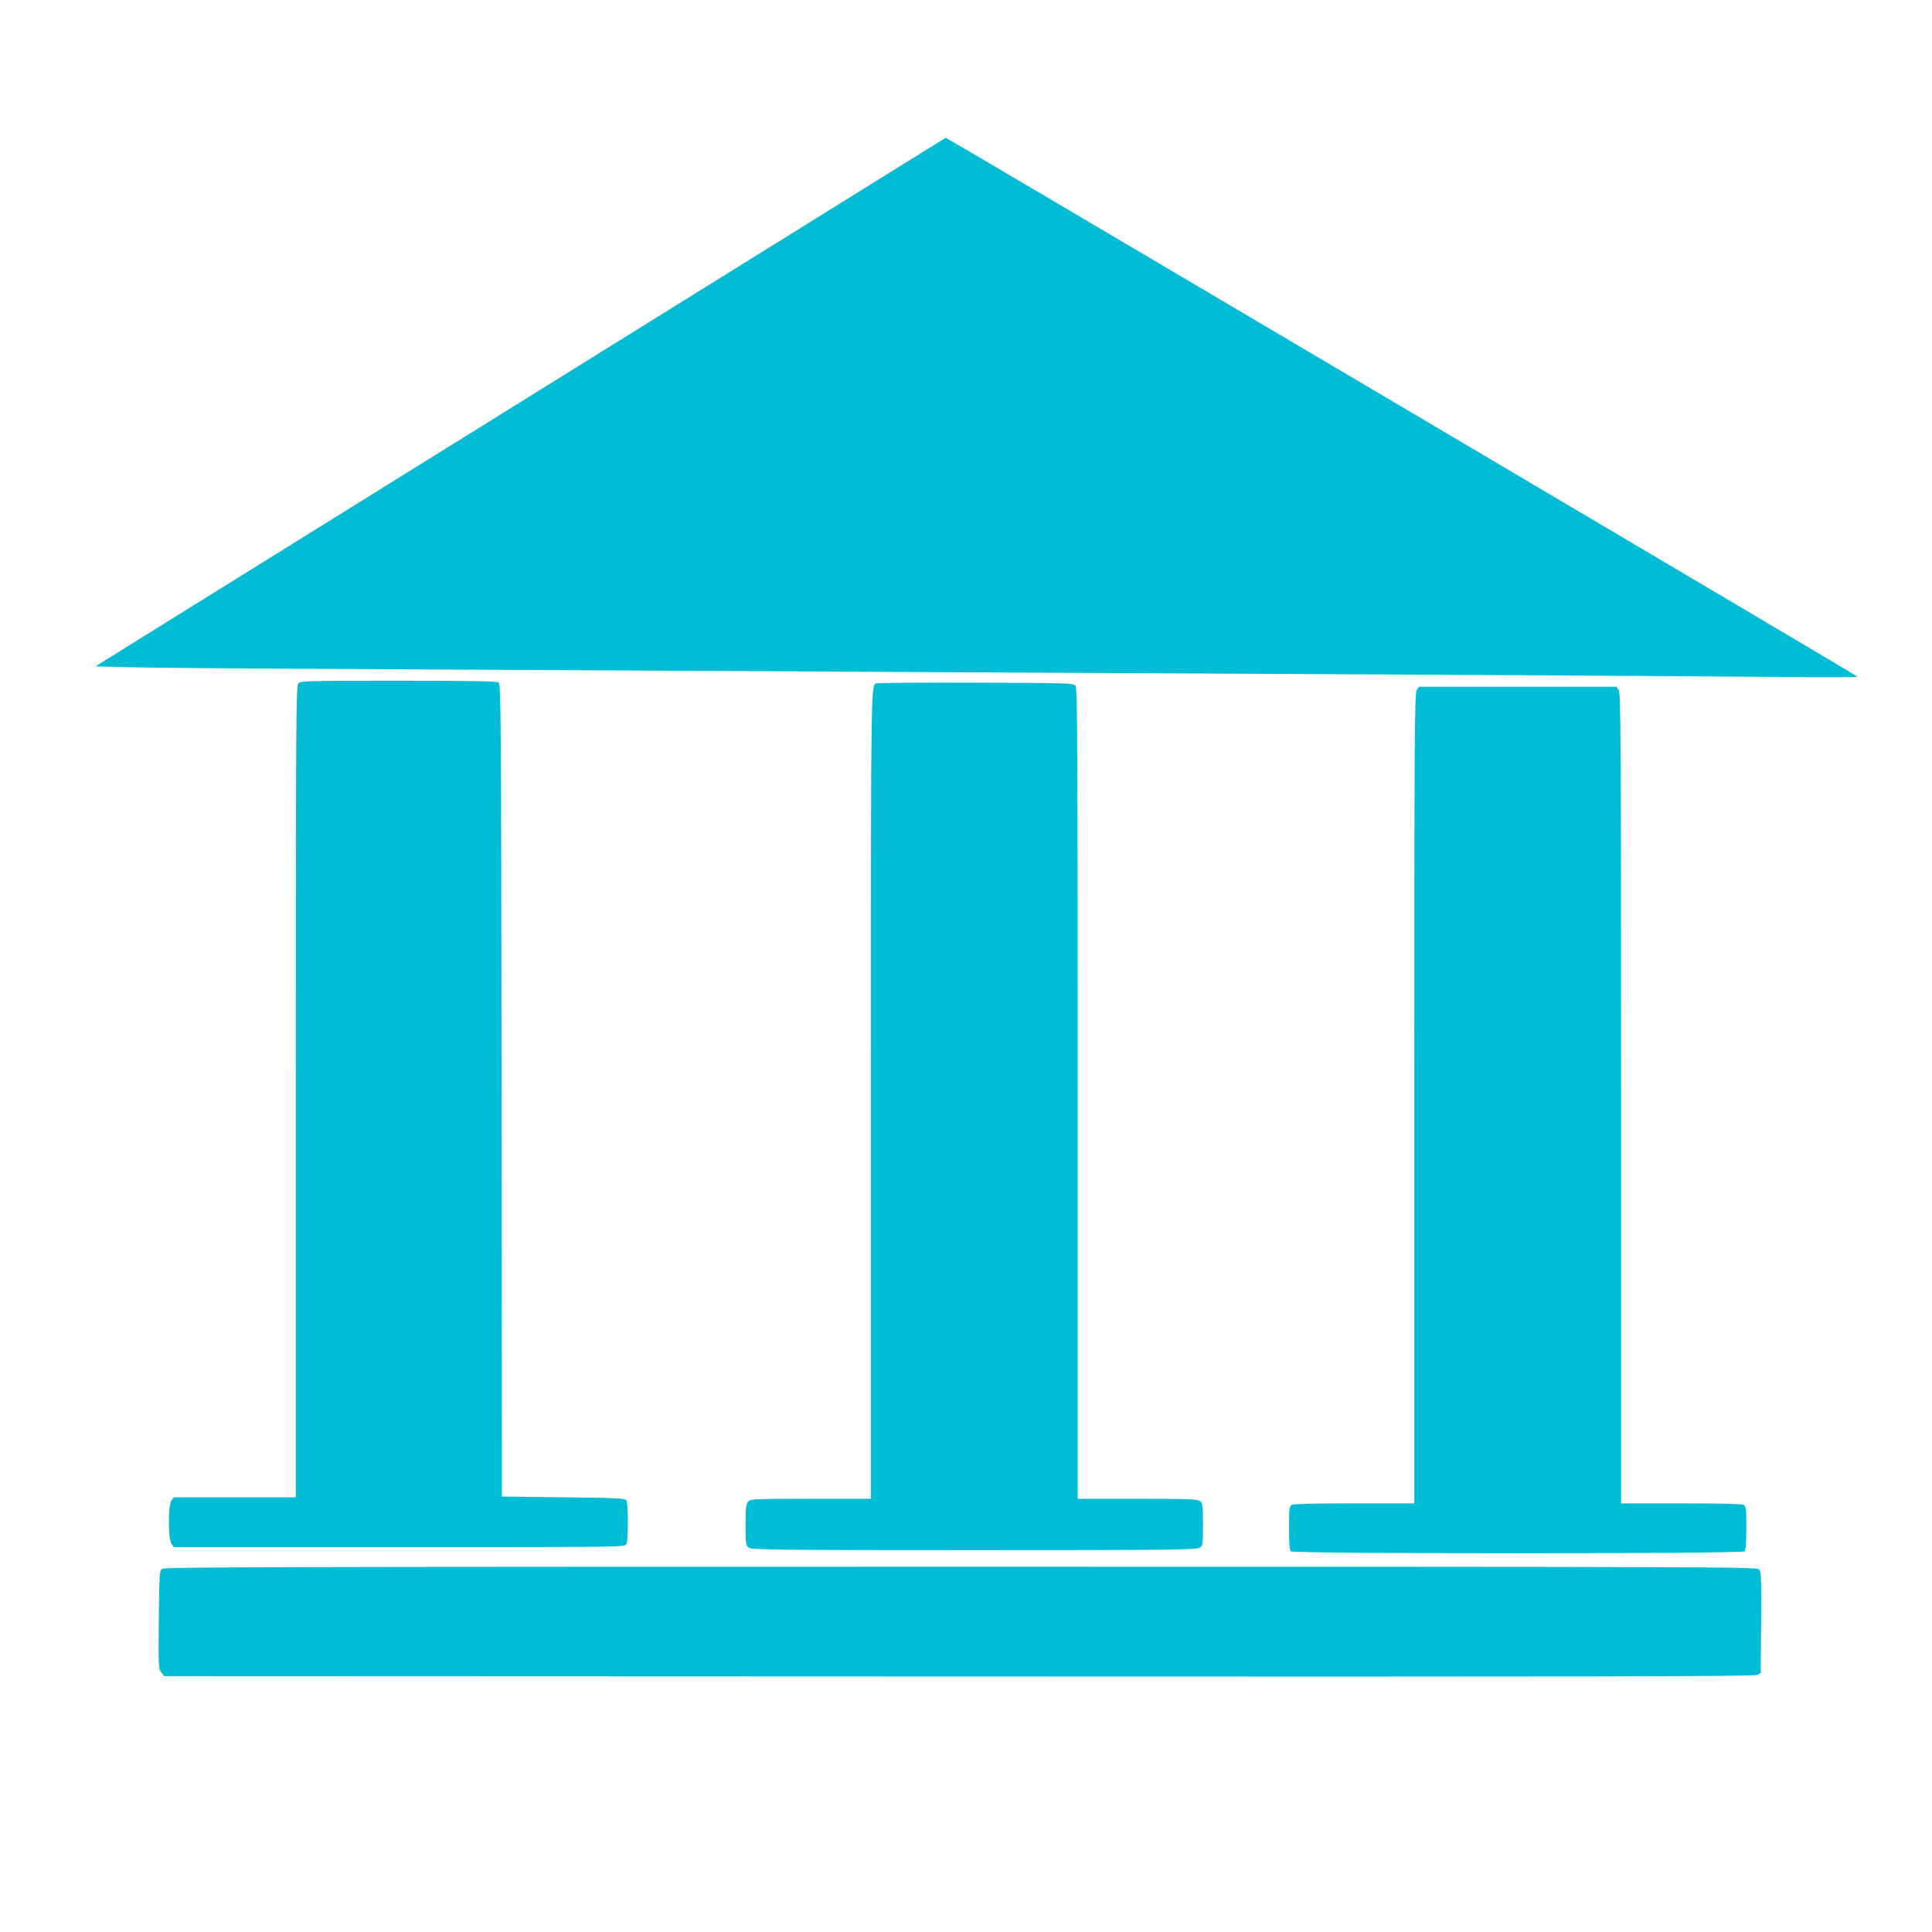 <?xml version="1.0" standalone="no"?>
<!DOCTYPE svg PUBLIC "-//W3C//DTD SVG 20010904//EN"
 "http://www.w3.org/TR/2001/REC-SVG-20010904/DTD/svg10.dtd">
<svg version="1.0" xmlns="http://www.w3.org/2000/svg"
 width="1280pt" height="1280pt" viewBox="0 0 1280 1280"
 preserveAspectRatio="xMidYMid meet">
<g transform="translate(0,1280) scale(0.1,-0.1)"
fill="#00bcd4" stroke="none">
<path d="M3448 10136 l-2816 -1751 241 -6 c133 -4 888 -9 1677 -13 789 -4
2171 -11 3070 -16 899 -5 2544 -14 3655 -19 1111 -6 2250 -13 2530 -16 324 -4
506 -3 500 3 -8 9 -5866 3471 -5995 3544 l-45 25 -2817 -1751z"/>
<path d="M1977 8272 c-16 -17 -17 -219 -17 -2705 l0 -2687 -404 0 -405 0 -15
-22 c-23 -32 -23 -254 0 -286 l15 -22 1494 0 c1467 0 1494 0 1505 19 13 25 13
271 0 291 -8 13 -69 16 -417 20 l-408 5 -2 2690 c-3 2513 -4 2691 -20 2703
-13 9 -162 12 -663 12 -614 0 -648 -1 -663 -18z"/>
<path d="M5810 8273 c-41 -15 -40 82 -40 -2720 l0 -2683 -398 0 c-374 0 -400
-1 -415 -18 -14 -15 -17 -42 -17 -155 0 -129 1 -137 22 -151 20 -14 178 -16
1493 -16 1315 0 1473 2 1493 16 21 14 22 22 22 153 0 121 -2 140 -18 154 -17
15 -60 17 -415 17 l-397 0 0 2683 c0 2301 -2 2686 -14 2703 -14 18 -34 19
-658 21 -354 1 -650 -1 -658 -4z"/>
<path d="M9386 8228 c-14 -20 -16 -293 -16 -2705 l0 -2683 -396 0 c-253 0
-402 -4 -415 -10 -17 -10 -19 -23 -19 -153 0 -98 4 -147 12 -155 17 -17 2989
-17 3006 0 8 8 12 57 12 155 0 130 -2 143 -19 153 -13 6 -162 10 -415 10
l-396 0 0 2683 c0 2412 -2 2685 -16 2705 l-15 22 -654 0 -654 0 -15 -22z"/>
<path d="M1074 2406 c-18 -14 -19 -31 -22 -339 -3 -309 -2 -325 17 -348 l19
-24 5264 -2 c4230 -2 5268 0 5288 10 l25 13 3 333 c2 300 1 336 -14 353 -17
17 -179 18 -5289 18 -4535 0 -5274 -2 -5291 -14z"/>
</g>
</svg>
